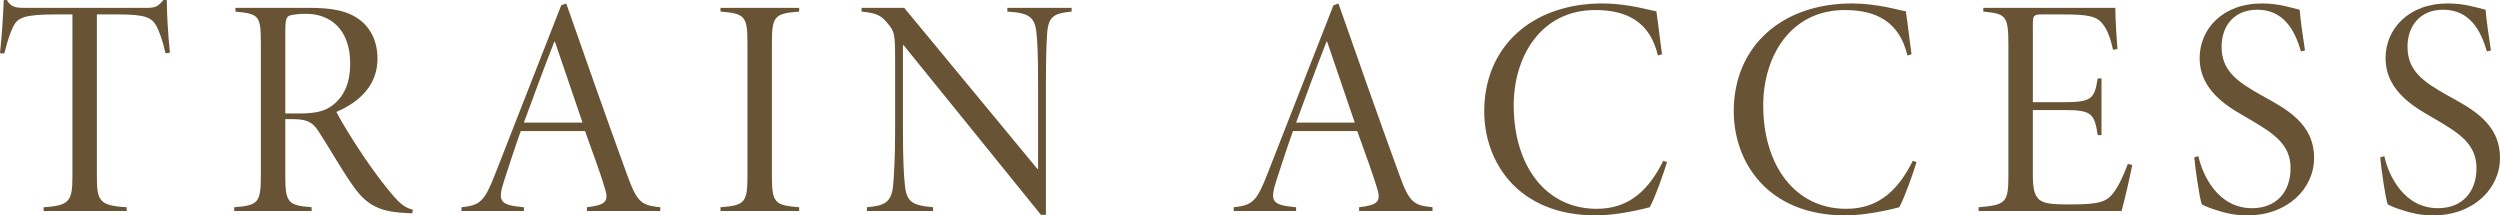 <?xml version="1.0" encoding="UTF-8"?><svg id="_レイヤー_2" xmlns="http://www.w3.org/2000/svg" viewBox="0 0 478.43 41.22"><defs><style>.cls-1{fill:#685334;stroke-width:0px;}</style></defs><g id="_文字"><path class="cls-1" d="m31.68,10.2c-.6-2.64-1.2-4.14-1.74-5.22-.9-1.62-2.1-2.22-7.32-2.22h-4.08v30.96c0,4.68.42,5.64,5.7,5.94v.72h-15.9v-.72c5.04-.3,5.52-1.26,5.52-5.94V2.76h-3.18c-5.94,0-7.26.6-8.1,2.22-.6,1.2-1.14,2.76-1.74,5.22h-.84C.36,6.9.6,3,.72,0h.6c.72,1.32,1.68,1.5,3.24,1.5h23.7c1.5,0,2.1-.36,3-1.5h.66c0,2.46.24,6.72.6,10.08l-.84.12Z"/><path class="cls-1" d="m78.9,40.8c-.48,0-1.02,0-1.5-.06-5.16-.24-7.5-1.8-9.96-5.34-2.16-3.12-4.32-6.9-6.24-9.9-1.14-1.86-2.1-2.7-5.1-2.7h-1.5v10.8c0,5.16.48,5.7,5.04,6.06v.72h-14.82v-.72c4.62-.36,5.1-.9,5.1-6.06V8.04c0-5.1-.48-5.4-4.86-5.82v-.72h14.04c4.44,0,7.26.54,9.48,2.1,2.16,1.5,3.66,4.08,3.66,7.62,0,5.1-3.42,8.28-7.86,10.2,1.08,2.16,3.66,6.24,5.46,8.88,2.1,3.06,3.72,5.16,5.1,6.78,1.74,2.1,2.7,2.7,4.08,3.06l-.12.66Zm-21.72-19.08c3,0,4.92-.36,6.54-1.62,2.22-1.8,3.3-4.32,3.3-7.92,0-6.6-3.84-9.54-8.46-9.54-1.56,0-2.88.18-3.3.42-.48.3-.66.9-.66,2.82v15.84h2.58Z"/><path class="cls-1" d="m112.32,40.38v-.72c3.36-.42,4.26-.96,3.48-3.48-.72-2.52-2.1-6.24-3.84-11.1h-12.3c-1.32,3.72-2.28,6.72-3.18,9.48-1.32,4.08-.78,4.68,3.78,5.1v.72h-11.94v-.72c3.54-.36,4.38-1.08,6.42-6.3L107.4,1.02l.96-.36c3.78,10.8,7.62,21.72,11.64,32.76,1.92,5.34,2.76,5.88,6.36,6.24v.72h-14.04Zm-6.12-32.4h-.12c-2.04,5.16-4.02,10.62-5.82,15.48h11.22l-5.28-15.48Z"/><path class="cls-1" d="m137.88,40.38v-.72c4.68-.36,5.16-.9,5.16-6.06V8.28c0-5.16-.48-5.7-5.16-6.06v-.72h15.06v.72c-4.74.36-5.22.9-5.22,6.06v25.32c0,5.16.48,5.7,5.22,6.06v.72h-15.06Z"/><path class="cls-1" d="m205.08,2.22c-3.3.3-4.44.9-4.68,4.08-.12,1.86-.24,4.38-.24,9.72v25.08h-.96l-26.28-32.46h-.12v16.38c0,5.76.18,8.64.36,10.26.3,3.42,1.44,4.02,5.4,4.38v.72h-12.66v-.72c3.48-.3,4.74-.96,5.04-4.38.12-1.62.36-4.5.36-10.26v-13.8c0-4.68-.18-5.22-1.26-6.54-1.38-1.68-2.04-2.16-5.16-2.46v-.72h8.16l25.5,30.84h.12V15.96c0-5.28-.12-7.86-.3-9.6-.3-3.12-1.44-3.9-5.58-4.14v-.72h12.3v.72Z"/><path class="cls-1" d="m260.1,40.38v-.72c3.36-.42,4.26-.96,3.48-3.48-.72-2.52-2.1-6.24-3.84-11.1h-12.3c-1.32,3.72-2.28,6.72-3.18,9.48-1.32,4.08-.78,4.68,3.78,5.1v.72h-11.94v-.72c3.54-.36,4.38-1.08,6.42-6.3L255.18,1.02l.96-.36c3.78,10.8,7.62,21.72,11.64,32.76,1.92,5.34,2.76,5.88,6.36,6.24v.72h-14.04Zm-6.12-32.4h-.12c-2.04,5.16-4.02,10.62-5.82,15.48h11.22l-5.28-15.48Z"/><path class="cls-1" d="m319.02,31.02c-.72,2.34-2.16,6.48-3.3,8.64-1.56.42-6.3,1.56-10.32,1.56-14.94,0-21.36-10.26-21.36-19.92,0-12.48,9.24-20.64,22.62-20.64,4.8,0,8.82,1.26,10.32,1.5.48,3.3.72,5.7,1.08,8.22l-.78.24c-1.5-6.3-5.76-8.7-12-8.7-10.38,0-15.6,8.88-15.6,18.24,0,11.4,6,19.8,15.9,19.8,6.54,0,10.14-4.02,12.72-9.18l.72.24Z"/><path class="cls-1" d="m366.77,31.02c-.72,2.34-2.16,6.48-3.3,8.64-1.56.42-6.3,1.56-10.32,1.56-14.94,0-21.36-10.26-21.36-19.92,0-12.48,9.24-20.64,22.62-20.64,4.8,0,8.82,1.26,10.32,1.5.48,3.3.72,5.7,1.08,8.22l-.78.24c-1.5-6.3-5.76-8.7-12-8.7-10.38,0-15.6,8.88-15.6,18.24,0,11.4,6,19.8,15.9,19.8,6.54,0,10.14-4.02,12.72-9.18l.72.24Z"/><path class="cls-1" d="m408.05,31.56c-.36,1.98-1.44,6.66-2.04,8.82h-27.36v-.72c5.22-.42,5.7-.9,5.7-6.06V8.64c0-5.7-.48-6-4.8-6.42v-.72h25.26c0,1.92.24,5.82.42,7.86l-.84.18c-.54-2.4-1.14-3.84-1.92-4.86-1.14-1.56-2.76-1.92-7.62-1.92h-4.02c-1.68,0-1.8.24-1.8,1.86v14.94h5.94c5.52,0,5.82-.78,6.48-4.56h.72v10.86h-.72c-.66-4.08-1.08-4.8-6.36-4.8h-6.06v12.42c0,2.82.36,4.02,1.32,4.8,1.14.84,3.18.84,6.12.84,5.58,0,6.72-.6,8.04-2.28,1.02-1.38,1.98-3.54,2.7-5.46l.84.18Z"/><path class="cls-1" d="m440.33,9.84c-1.14-4.02-3.3-7.98-8.34-7.98-4.56,0-6.84,3.24-6.84,7.08,0,4.62,3,6.72,7.74,9.36,4.68,2.58,9.96,5.34,9.96,11.94,0,5.82-5.04,10.98-12.78,10.98-2.46,0-4.26-.48-5.58-.9-1.62-.48-2.52-.9-3.12-1.2-.42-.96-1.32-7.26-1.44-9l.78-.24c.84,3.84,3.84,9.96,10.26,9.96,4.68,0,7.38-3.12,7.38-7.68s-3.3-6.66-7.68-9.24c-3.36-1.98-9.72-5.04-9.72-11.82,0-5.58,4.44-10.44,11.88-10.44,3.42,0,5.64.84,7.26,1.2.18,2.16.54,4.56,1.02,7.8l-.78.18Z"/><path class="cls-1" d="m475.91,9.84c-1.14-4.02-3.3-7.98-8.34-7.98-4.56,0-6.84,3.24-6.84,7.08,0,4.62,3,6.72,7.74,9.36,4.68,2.58,9.96,5.34,9.96,11.94,0,5.82-5.04,10.98-12.78,10.98-2.46,0-4.26-.48-5.58-.9-1.62-.48-2.52-.9-3.12-1.2-.42-.96-1.32-7.26-1.44-9l.78-.24c.84,3.84,3.84,9.96,10.26,9.96,4.68,0,7.38-3.12,7.38-7.68s-3.3-6.66-7.68-9.24c-3.36-1.98-9.72-5.04-9.72-11.82,0-5.58,4.44-10.44,11.88-10.44,3.42,0,5.64.84,7.26,1.2.18,2.16.54,4.56,1.02,7.8l-.78.18Z"/></g></svg>